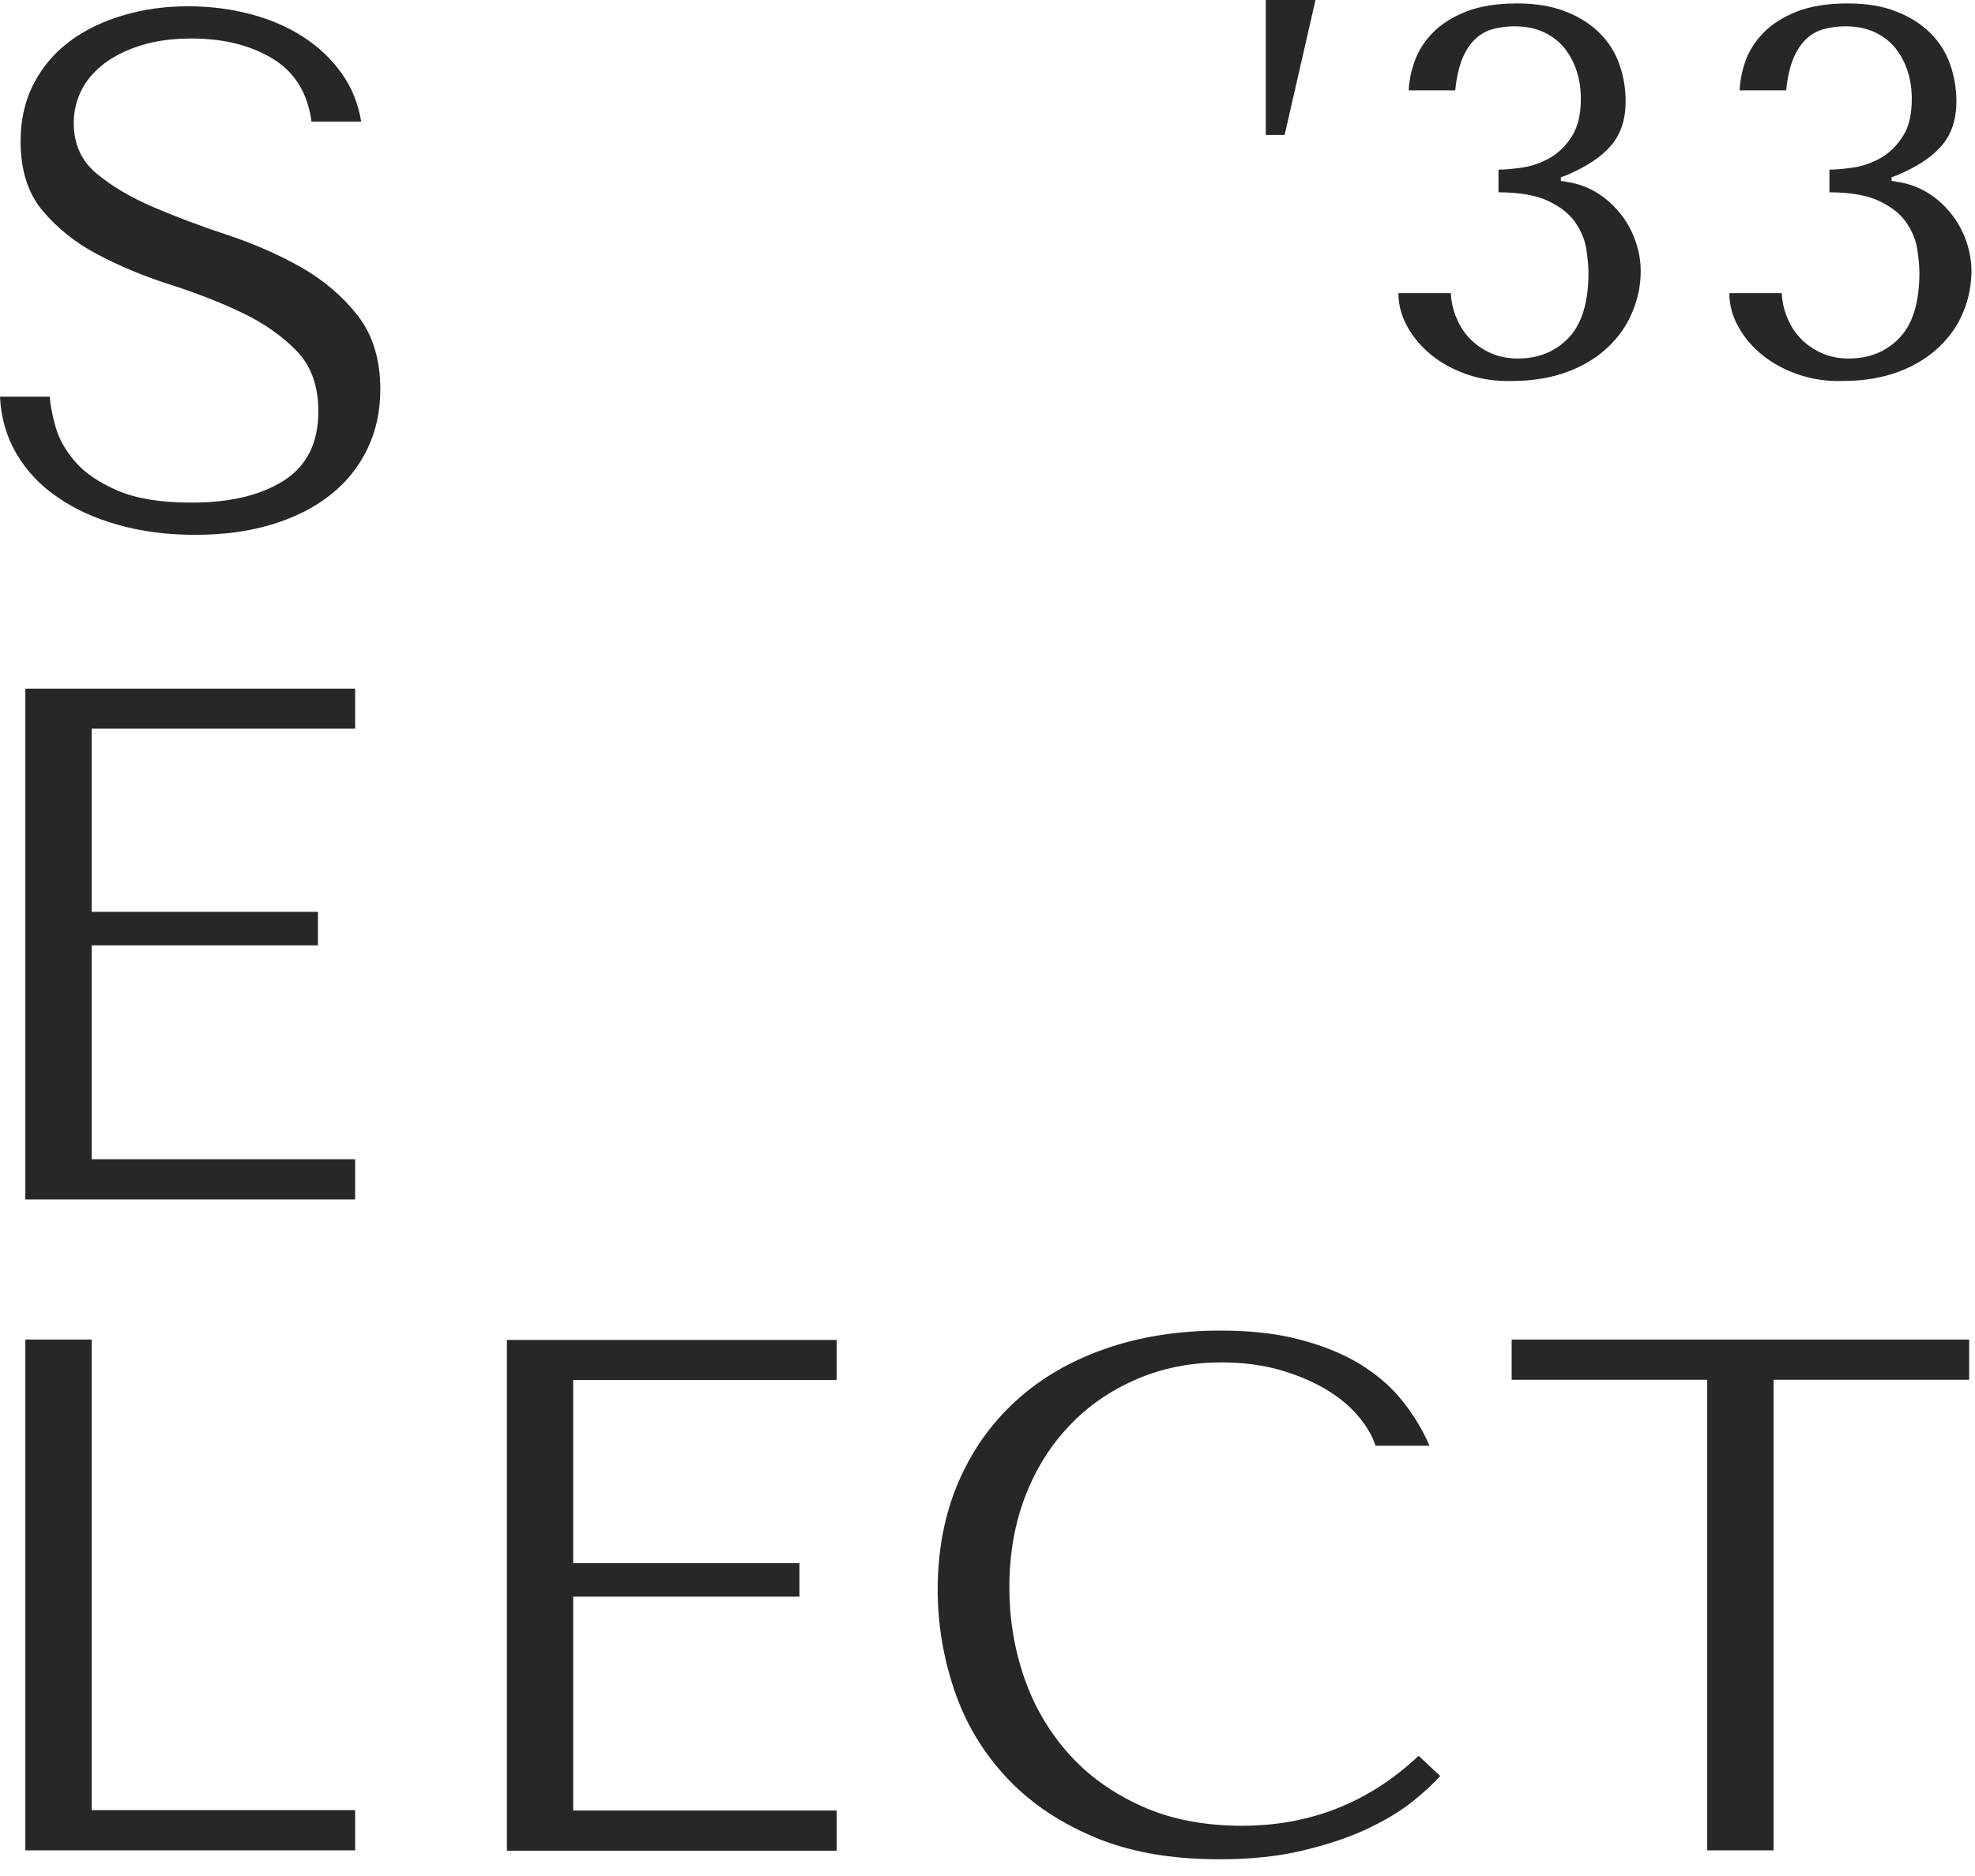 <?xml version="1.0" encoding="UTF-8"?> <svg xmlns="http://www.w3.org/2000/svg" width="100" height="95" viewBox="0 0 100 95" fill="none"><path d="M2.519 20.095C2.548 20.51 2.645 21.022 2.818 21.63C2.992 22.238 3.32 22.817 3.812 23.387C4.305 23.956 5.019 24.439 5.955 24.844C6.891 25.249 8.137 25.452 9.691 25.452C11.64 25.452 13.194 25.085 14.362 24.342C15.53 23.599 16.119 22.431 16.119 20.829C16.119 19.545 15.752 18.522 15.009 17.759C14.265 16.997 13.339 16.35 12.219 15.819C11.1 15.289 9.884 14.816 8.581 14.401C7.278 13.986 6.061 13.474 4.942 12.885C3.822 12.296 2.896 11.553 2.152 10.665C1.409 9.777 1.042 8.609 1.042 7.152C1.042 6.042 1.274 5.058 1.728 4.199C2.181 3.34 2.799 2.625 3.581 2.056C4.353 1.486 5.26 1.062 6.283 0.762C7.306 0.463 8.387 0.318 9.517 0.318C10.598 0.318 11.64 0.444 12.644 0.705C13.638 0.965 14.536 1.342 15.327 1.853C16.119 2.355 16.765 2.973 17.287 3.697C17.808 4.421 18.136 5.241 18.29 6.158H15.771C15.578 4.7 14.912 3.639 13.793 2.963C12.673 2.287 11.302 1.95 9.7 1.95C8.735 1.95 7.886 2.065 7.142 2.297C6.399 2.529 5.781 2.838 5.27 3.224C4.768 3.61 4.382 4.054 4.121 4.575C3.861 5.096 3.735 5.646 3.735 6.235C3.735 7.297 4.121 8.146 4.884 8.783C5.646 9.42 6.602 9.99 7.75 10.482C8.899 10.974 10.144 11.447 11.495 11.891C12.837 12.335 14.092 12.885 15.24 13.532C16.389 14.188 17.345 14.999 18.107 15.974C18.869 16.949 19.256 18.194 19.256 19.729C19.256 20.838 19.034 21.852 18.59 22.759C18.146 23.666 17.518 24.448 16.698 25.085C15.887 25.722 14.902 26.215 13.754 26.562C12.605 26.91 11.322 27.083 9.884 27.083C8.474 27.083 7.181 26.919 5.994 26.581C4.807 26.253 3.774 25.78 2.905 25.172C2.027 24.574 1.342 23.84 0.83 22.971C0.328 22.113 0.048 21.147 0 20.086H2.519V20.095Z" fill="#272727"></path><path d="M17.982 34.863V36.899H4.643V46.175H16.099V47.873H4.643V58.703H17.982V60.739H1.284V34.872H17.982V34.863Z" fill="#272727"></path><path d="M1.284 93.701V67.834H4.643V91.664H17.982V93.701H1.284Z" fill="#272727"></path><path d="M42.362 67.843V69.88H29.023V79.155H40.48V80.854H29.023V91.683H42.362V93.72H25.665V67.853H42.362V67.843Z" fill="#272727"></path><path d="M72.92 89.936C72.602 90.303 72.129 90.737 71.521 91.23C70.903 91.722 70.131 92.185 69.214 92.62C68.287 93.054 67.206 93.411 65.961 93.71C64.716 94.01 63.307 94.154 61.734 94.154C59.243 94.154 57.101 93.768 55.305 92.986C53.51 92.214 52.033 91.191 50.875 89.917C49.717 88.653 48.858 87.195 48.308 85.554C47.758 83.914 47.478 82.234 47.478 80.507C47.478 78.508 47.825 76.704 48.511 75.092C49.196 73.48 50.171 72.1 51.425 70.951C52.68 69.802 54.186 68.924 55.952 68.306C57.709 67.689 59.668 67.38 61.811 67.38C63.288 67.38 64.61 67.525 65.768 67.824C66.926 68.123 67.94 68.528 68.799 69.04C69.658 69.561 70.382 70.169 70.961 70.883C71.54 71.598 72.013 72.37 72.38 73.21H69.648C69.474 72.688 69.175 72.177 68.741 71.675C68.306 71.173 67.756 70.719 67.081 70.324C66.405 69.928 65.623 69.609 64.755 69.359C63.876 69.117 62.911 68.992 61.859 68.992C60.305 68.992 58.877 69.272 57.554 69.841C56.232 70.411 55.093 71.192 54.138 72.206C53.172 73.219 52.429 74.416 51.898 75.806C51.367 77.196 51.107 78.731 51.107 80.41C51.107 81.983 51.358 83.499 51.86 84.956C52.362 86.413 53.114 87.688 54.099 88.797C55.083 89.907 56.319 90.795 57.796 91.461C59.272 92.127 60.971 92.456 62.892 92.456C66.338 92.456 69.32 91.278 71.829 88.913L72.92 89.936Z" fill="#272727"></path><path d="M86.442 93.701V69.87H76.54V67.834H99.704V69.87H89.801V93.701H86.442Z" fill="#272727"></path><path d="M65.044 6.834H64.089V0H66.608L65.044 6.834Z" fill="#272727"></path><path d="M75.854 8.59C76.221 8.59 76.656 8.551 77.138 8.474C77.621 8.397 78.084 8.223 78.518 7.972C78.953 7.712 79.31 7.345 79.609 6.872C79.898 6.399 80.043 5.772 80.043 4.99C80.043 4.517 79.976 4.054 79.841 3.629C79.706 3.195 79.503 2.809 79.233 2.461C78.962 2.114 78.605 1.843 78.19 1.641C77.766 1.438 77.264 1.332 76.675 1.332C76.308 1.332 75.951 1.38 75.613 1.467C75.275 1.554 74.976 1.718 74.716 1.959C74.445 2.201 74.233 2.529 74.049 2.953C73.876 3.378 73.75 3.919 73.683 4.575H71.328C71.347 4.102 71.444 3.6 71.636 3.079C71.82 2.558 72.129 2.085 72.553 1.65C72.978 1.216 73.528 0.869 74.223 0.589C74.909 0.318 75.777 0.174 76.81 0.174C77.766 0.174 78.586 0.309 79.281 0.589C79.976 0.859 80.545 1.226 80.999 1.679C81.453 2.133 81.781 2.654 81.993 3.253C82.205 3.851 82.311 4.478 82.311 5.135C82.311 6.052 82.061 6.804 81.568 7.374C81.076 7.953 80.323 8.445 79.319 8.87L79.03 8.976V9.16L79.319 9.208C79.898 9.295 80.42 9.488 80.883 9.777C81.346 10.067 81.732 10.424 82.061 10.839C82.389 11.254 82.64 11.717 82.813 12.219C82.987 12.721 83.074 13.223 83.074 13.715C83.074 14.42 82.939 15.115 82.659 15.781C82.389 16.456 81.974 17.045 81.433 17.566C80.883 18.088 80.207 18.512 79.387 18.821C78.567 19.13 77.611 19.294 76.52 19.294C75.748 19.313 75.015 19.207 74.329 18.976C73.644 18.744 73.036 18.425 72.515 18.01C71.994 17.595 71.579 17.113 71.27 16.563C70.961 16.012 70.806 15.443 70.806 14.845H73.461C73.48 15.269 73.567 15.684 73.741 16.09C73.905 16.495 74.136 16.852 74.426 17.151C74.716 17.451 75.063 17.692 75.468 17.875C75.874 18.059 76.337 18.155 76.849 18.155C77.91 18.155 78.769 17.798 79.435 17.093C80.101 16.389 80.429 15.289 80.429 13.802C80.429 13.484 80.391 13.098 80.323 12.634C80.256 12.171 80.072 11.727 79.783 11.293C79.493 10.858 79.04 10.492 78.422 10.192C77.804 9.893 76.955 9.739 75.874 9.739V8.59H75.854Z" fill="#272727"></path><path d="M92.61 8.59C92.977 8.59 93.411 8.551 93.894 8.474C94.376 8.397 94.84 8.223 95.274 7.972C95.708 7.712 96.065 7.345 96.365 6.872C96.664 6.399 96.799 5.772 96.799 4.99C96.799 4.517 96.731 4.054 96.596 3.629C96.461 3.195 96.258 2.809 95.988 2.461C95.718 2.114 95.361 1.843 94.946 1.641C94.521 1.438 94.019 1.332 93.43 1.332C93.064 1.332 92.707 1.38 92.369 1.467C92.031 1.554 91.732 1.718 91.471 1.959C91.21 2.201 90.989 2.529 90.805 2.953C90.631 3.378 90.506 3.919 90.438 4.575H88.083C88.103 4.102 88.199 3.6 88.382 3.079C88.566 2.558 88.875 2.085 89.299 1.65C89.724 1.216 90.274 0.869 90.969 0.589C91.654 0.318 92.523 0.174 93.556 0.174C94.511 0.174 95.332 0.309 96.027 0.589C96.722 0.859 97.291 1.226 97.745 1.679C98.198 2.133 98.527 2.654 98.739 3.253C98.951 3.851 99.058 4.478 99.058 5.135C99.058 6.052 98.806 6.804 98.314 7.374C97.822 7.953 97.069 8.445 96.065 8.87L95.776 8.976V9.16L96.065 9.208C96.644 9.295 97.166 9.488 97.629 9.777C98.092 10.067 98.478 10.424 98.806 10.839C99.135 11.254 99.386 11.717 99.559 12.219C99.733 12.721 99.82 13.223 99.82 13.715C99.82 14.42 99.685 15.115 99.415 15.781C99.144 16.456 98.729 17.045 98.189 17.566C97.639 18.088 96.963 18.512 96.143 18.821C95.322 19.13 94.367 19.294 93.276 19.294C92.504 19.313 91.77 19.207 91.085 18.976C90.4 18.744 89.792 18.425 89.27 18.01C88.749 17.595 88.334 17.113 88.025 16.563C87.716 16.012 87.562 15.443 87.562 14.845H90.216C90.236 15.269 90.323 15.684 90.496 16.09C90.66 16.495 90.892 16.852 91.181 17.151C91.471 17.451 91.819 17.692 92.224 17.875C92.629 18.059 93.093 18.155 93.604 18.155C94.666 18.155 95.525 17.798 96.191 17.093C96.857 16.389 97.185 15.289 97.185 13.802C97.185 13.484 97.146 13.098 97.079 12.634C97.011 12.171 96.828 11.727 96.538 11.293C96.249 10.858 95.795 10.492 95.177 10.192C94.56 9.893 93.71 9.739 92.629 9.739V8.59H92.61Z" fill="#272727"></path></svg> 